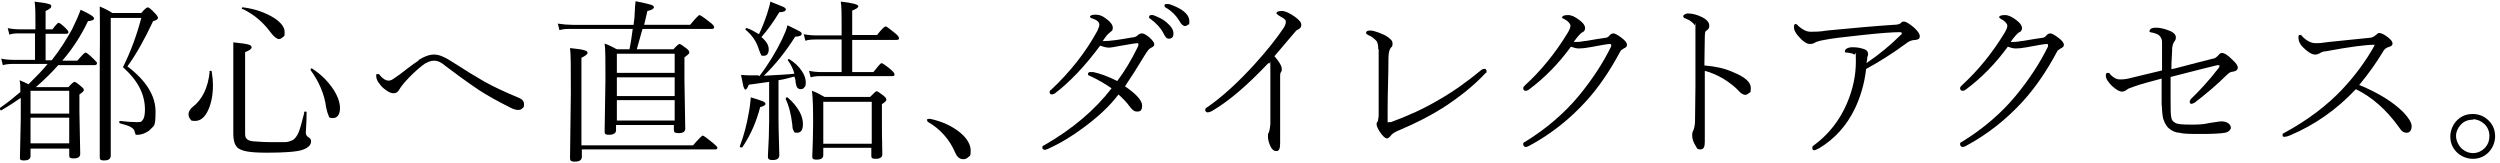 <?xml version="1.0" encoding="UTF-8"?>
<svg id="_レイヤー_1" xmlns="http://www.w3.org/2000/svg" version="1.1" viewBox="0 0 614 40">
  <!-- Generator: Adobe Illustrator 29.7.1, SVG Export Plug-In . SVG Version: 2.1.1 Build 8)  -->
  <defs>
    <style>
      .st0 {
        isolation: isolate;
      }
    </style>
  </defs>
  <g id="_都心へ直結_ダイレクトアクセス_" class="st0">
    <g class="st0">
      <path d="M5,24.1c-1.3.9-2.8,1.9-4.7,3H.3c-.2,0-.3-.1-.3-.4s0-.1,0-.2c2-1.4,3.6-2.7,5-3.9,0-1.2,0-2.2-.2-2.9.8.3,1.6.7,2.2,1,1.9-1.9,3.5-3.5,4.7-5H3.5c-.9,0-1.8,0-2.8.3l-.4-1.6c.9.2,1.9.3,3.2.3h5.1v-6.5h-3.8c-.8,0-1.7,0-2.5.3l-.4-1.6c.9.2,1.9.3,3,.3h3.8v-1.6c0-2.2,0-3.9-.2-5.2,1.8.2,3,.4,3.5.6.4,0,.6.3.6.6s-.5.7-1.4,1.1v4.5h1.7c.8-1.1,1.3-1.6,1.5-1.6s.8.4,1.7,1.3c.4.4.7.7.7,1s-.2.4-.6.4h-5v6.5h1.5c2-2.5,3.6-5.1,5-7.6.9-1.8,1.6-3.4,2.1-4.8,2.2,1,3.3,1.7,3.3,2.1s-.5.6-1.5.7c-1.7,3.6-3.8,6.8-6.3,9.7h3.7c1.1-1.3,1.8-2,2-2s.9.5,2,1.6.8.9.8,1.1-.2.4-.6.4h-8.9c-1.5,1.7-3.3,3.5-5.5,5.4h8c.8-.9,1.3-1.3,1.5-1.3s.8.4,1.6,1.1c.5.4.7.7.7.9,0,.3-.4.6-1.1,1.1v4.2l.2,10.4c0,.7-.5,1.1-1.6,1.1s-1.1-.3-1.1-.9v-1.5H7.5v1.8c0,.7-.5,1.1-1.6,1.1s-1-.3-1-.9l.2-9.4v-5ZM17,27.9v-5.6H7.5v5.6h9.5ZM17,35.2v-6.3H7.5v6.3h9.5ZM27.2,4.2v34c0,.8-.5,1.2-1.6,1.2s-1.1-.3-1.1-1V15.1c.1-7.6,0-12.1,0-13.5,1.2.5,2.2,1,3.1,1.6h7.1c.8-1,1.4-1.4,1.6-1.4s.9.5,1.7,1.4c.5.5.8.9.8,1.2s-.4.6-1.2.8c-2.1,4.5-4.2,8.2-6.3,11.1,4.6,3.5,6.9,7.2,6.9,11.1s-.4,3.4-1.2,4.3c-.4.5-1,.8-1.7,1.1-.5.2-1,.3-1.5.3s-.4,0-.5,0c0,0,0-.3-.2-.6,0-.5-.4-1-1-1.3-.5-.3-1.4-.6-2.6-.9-.1,0-.2-.1-.2-.3s0-.3.2-.3c1.6.2,3,.3,4.2.3s1-.2,1.4-.6c.3-.4.5-1.2.5-2.5,0-3.8-1.8-7.2-5.4-10.4,1.9-3.8,3.4-7.9,4.5-12.1h-7.6.1Z"/>
      <path d="M51.4,17.6c0-.1,0-.2.3-.2s.3,0,.3.2c.2,1.2.3,2.3.3,3.3,0,2.7-.5,4.9-1.4,6.6-.8,1.5-1.8,2.2-3,2.2s-.9-.2-1.2-.5-.4-.7-.4-1.2.4-1.3,1.1-1.8c2.3-1.8,3.7-4.7,4.1-8.6h0ZM74.7,27.6c0-.1,0-.2.3-.2s.3,0,.3.2c0,2.7-.2,4.4-.2,5s.3.9.8,1.2c.3.2.5.5.5.9,0,.9-.7,1.6-2.1,2.1-1.5.5-4.5.7-8.8.7s-6-.4-7-1.1c-.8-.6-1.2-1.8-1.2-3.6v-11.7c0-5.2,0-8.8,0-10.7,2.1.2,3.4.4,3.9.6.4.1.6.4.6.6,0,.4-.5.8-1.6,1.2v19.6c0,.8,0,1.3.3,1.6.3.4.8.6,1.6.7.7,0,2.1.2,3.9.2s3.4,0,4.1,0c.7,0,1.3-.3,1.8-.5.5-.3,1-.9,1.4-1.8.4-.9.8-2.5,1.4-4.8h0ZM59.4,2.3s0,0,0-.2c0-.2,0-.3.3-.3,3,.4,5.5,1.3,7.6,2.6,1.7,1.1,2.6,2.3,2.6,3.4s0,1-.4,1.3-.6.5-1,.5-1.2-.5-2-1.6c-1.9-2.6-4.2-4.5-6.9-5.8h0ZM76.3,17.2h0c0-.3,0-.4.3-.4s0,0,0,0c2.2,1.4,4,3.2,5.3,5.2,1.1,1.7,1.6,3.2,1.6,4.6s-.6,2.4-1.7,2.4-.9-.2-1.1-.6-.4-1.1-.6-2c-.4-3.2-1.7-6.3-3.9-9.3h0Z"/>
      <path d="M102.7,14.8c1.4-.9,2.7-1.4,3.9-1.4s2.4.5,4,1.5c3.9,2.5,6.7,4.2,8.3,5.1,2.3,1.3,5.1,2.6,8.7,4.1.7.3,1.1.8,1.1,1.5s-.1.8-.4,1c-.3.3-.6.4-1.1.4s-1.2-.2-2.1-.7c-3-1.5-5.5-2.9-7.5-4.2-3.1-2.1-5.8-4.1-8.2-5.9-1-.9-1.9-1.3-2.8-1.3s-1.9.4-2.9,1.2c-1.4,1.1-2.9,2.5-4.4,4.2-.4.5-.9,1.1-1.3,1.8-.3.5-.7.8-1.3.8s-1.1-.2-1.8-.7c-.6-.4-1.2-.9-1.6-1.5-.6-.7-.9-1.4-.9-2s0-.5.4-.5.4.1.6.4c.7.8,1.4,1.2,2,1.2s.9-.2,1.6-.7c.5-.3,1.6-1.1,3.1-2.3,1.3-1,2.2-1.6,2.8-2h-.2Z"/>
      <path d="M154.6,12.1c.2-.9.5-2.6.8-5h-14.8c-1.2,0-2.3,0-3.2.3l-.4-1.6c1.3.2,2.5.3,3.6.3h15c.2-1.3.3-2.4.3-3.2s.1-1.6.2-2.6c2,.4,3.3.7,3.9.9.4.2.6.3.6.6s-.5.7-1.6.9c-.3,1.2-.5,2.3-.8,3.4h11.3c1.3-1.6,2.1-2.4,2.3-2.4s1.1.6,2.6,1.8c.7.5,1,.9,1,1.2s-.2.4-.6.4h-17c-.2.8-.7,2.4-1.4,5h9c.8-.9,1.3-1.3,1.5-1.3s.8.4,1.7,1.1c.5.4.7.7.7,1s-.4.6-1.2,1.2v5.5l.2,12c0,.7-.5,1.1-1.6,1.1s-1.2-.3-1.2-.9v-1.1h-14.2v1.3c0,.7-.6,1.1-1.7,1.1s-1.1-.3-1.1-.9l.2-12.8c0-4.5,0-7.4-.2-8.7.9.3,1.9.8,3,1.4h3.1ZM142.9,35.7h27.3c1.4-1.6,2.2-2.4,2.4-2.4s1,.6,2.5,1.8c.7.6,1.1,1,1.1,1.2s-.2.4-.5.4h-32.8v1.8c0,.8-.6,1.2-1.7,1.2s-1.2-.3-1.2-1l.2-16c0-5.9,0-9.5-.2-10.9,2,.2,3.2.4,3.7.6.4.1.6.3.6.6s-.5.7-1.5,1.2v21.5h0ZM165.7,17.9v-4.7h-14.2v4.7h14.2ZM165.7,23.6v-4.6h-14.2v4.6h14.2ZM165.7,29.6v-5h-14.2v5h14.2Z"/>
      <path d="M182.3,36.2h-.2c-.3,0-.4,0-.4-.3h0c1-2.6,1.7-5.3,2.2-8.2.3-1.5.4-2.8.5-3.8,1.6.5,2.6.8,3,1s.6.4.6.6c0,.3-.4.6-1.3.8-.9,3.5-2.3,6.8-4.4,9.9h0ZM186.5,18.7c2.3-3,4.1-6,5.6-9.1.6-1.3,1.1-2.4,1.3-3.4,1.7.8,2.6,1.3,3,1.5.4.2.5.4.5.6,0,.4-.5.7-1.6.7-2.4,3.8-5,7-7.7,9.6,3.4-.2,5.9-.3,7.5-.5-.3-1.1-.8-2.2-1.6-3.3h0c0-.2,0-.3.3-.3s0,0,0,0c1.3.8,2.3,1.7,3.1,2.9.7,1,1,2,1,2.8s-.1,1-.4,1.3c-.2.3-.5.4-.8.4s-.7-.1-.9-.4-.3-.7-.4-1.3c0-.5-.1-.9-.3-1.4-1.2.3-2.5.7-3.9.9v9.1c0,.2,0,3.3.2,9.3,0,.8-.5,1.2-1.6,1.2s-1.2-.3-1.2-1c.2-3.3.3-6.2.3-8.6v-9.6c-1.2.2-2.9.4-5,.7-.3.8-.6,1.2-.8,1.2s-.3-.2-.5-.7c-.1-.5-.3-1.4-.6-2.9.5,0,1.1.1,1.8.1h2.4l.3.2ZM186.3,8.6c.7-1.4,1.4-3.1,2.1-5.2.4-1.3.7-2.3.8-3,1.7.7,2.8,1.1,3.2,1.3s.6.4.6.6c0,.4-.5.7-1.6.7-1.4,2.3-2.8,4.3-4.4,6.1,1.2,1,1.8,2,1.8,3s-.4,1.6-1.2,1.6-.6-.1-.7-.3c-.1-.2-.3-.6-.5-1.2-.6-2-1.7-3.6-3.3-4.9h0c0-.3,0-.4.3-.4s0,0,0,0c1,.3,2,.9,3,1.5v.2ZM193,24.3h0c0-.3.1-.4.3-.4s.1,0,.1,0c1.3,1.1,2.3,2.3,3,3.6.6,1.1.8,2.1.8,3,0,1.4-.5,2.1-1.4,2.1s-.7-.2-.9-.5-.3-.8-.3-1.4c-.3-2.7-.9-4.9-1.7-6.5h0ZM206.7,17.6v-7.9h-6.1c-.9,0-1.9,0-2.8.3l-.4-1.6c1,.2,2.1.3,3.2.3h6.1v-2.9c0-2.3,0-4.1-.2-5.4,2.8.3,4.3.7,4.3,1.1s-.5.7-1.5,1.1v6h6.1c1.1-1.4,1.8-2.1,2.1-2.1s1,.6,2.4,1.7c.6.5.9.9.9,1.2s-.2.4-.6.4h-10.9v7.9h5.2c1.1-1.4,1.8-2.2,2-2.2s1,.5,2.3,1.6c.6.5.9.9.9,1.2s-.2.4-.6.4h-17.4c-.9,0-1.7,0-2.6.3l-.4-1.6c1,.2,2,.3,3,.3h5ZM214.1,36.3h-11.9v1.8c0,.7-.5,1.1-1.6,1.1s-1.1-.3-1.1-.9c.1-2.6.2-5.2.2-7.9s0-6.2-.3-8.1c.9.3,1.9.8,3.1,1.5h11.2c.9-.9,1.4-1.4,1.6-1.4s.8.4,1.7,1.1c.5.4.7.7.7,1s-.4.6-1.1,1.1v3.5c0,2,0,4.9.1,8.8,0,.7-.5,1.1-1.6,1.1s-1.1-.3-1.1-.9v-1.9h.1ZM214.1,35.3v-10.3h-11.9v10.3h11.9Z"/>
      <path d="M227.6,29.6c0-.3.2-.4.6-.4s.2,0,.3,0c2.8.6,5.2,1.7,7.1,3.2,1.9,1.5,2.8,3.1,2.8,4.6s-.2,1.2-.6,1.6c-.3.3-.7.5-1.2.5-.9,0-1.5-.5-2-1.6-1.4-3.3-3.7-5.8-6.6-7.5-.2-.1-.3-.3-.3-.5h-.1Z"/>
    </g>
    <g class="st0">
      <path d="M270.8,10.1c2,0,4.4-.4,7.2-.9.7,0,1.2-.3,1.5-.6.3-.3.7-.4,1-.4s1,.3,1.8,1,1.2,1.3,1.2,1.7-.3.6-.9.9c-.4.2-.7.6-1.1,1.2-2.2,3.6-3.9,6.3-5.2,8.2,2.8,1.9,4.2,3.5,4.2,4.7s-.4,1.5-1.2,1.5-1.2-.4-1.9-1.3c-.7-1-1.6-1.9-2.7-2.9-2.1,2.8-4.9,5.4-8.4,8-2.9,2.2-5.9,4-9,5.4-.2,0-.4.2-.6.2-.4,0-.7-.2-.7-.5s0-.5.4-.6c7-4,12.5-8.7,16.6-14-1.5-1.1-3.3-2.1-5.4-3.1-.3,0-.4-.3-.4-.4,0-.3.2-.5.5-.5h.8c1.5.3,3.5,1,5.9,2.2,1.8-2.4,3.5-5.2,5.1-8.5,0,0,.1-.3.1-.5s-.1-.3-.3-.3-1.7.2-4.4.7c-1.4.3-2.3.4-2.5.4-.7,0-1.4-.2-2.2-.5-3.7,5-7.4,8.9-11.2,11.8-.2,0-.4.2-.6.2-.4,0-.6-.2-.6-.5s0-.5.3-.6c4.7-4.4,8.5-9.2,11.4-14.5.3-.7.5-1.2.5-1.5,0-.7-.6-1.2-1.8-1.6-.3,0-.5-.3-.5-.4,0-.3.5-.5,1.4-.5s1.6.3,2.3.8c1.3.9,1.9,1.7,1.9,2.4s-.2.7-.5,1c-.4.3-.7.6-.9.8-.2.3-.6.7-1,1.4h-.1ZM282.8,3.7h.4c1.3.5,2.4,1,3.2,1.7,1.2,1,1.8,1.9,1.8,2.8s-.4,1.3-1.1,1.3-.9-.5-1.4-1.4c-.6-1.2-1.7-2.4-3.2-3.5-.2,0-.3-.3-.3-.4,0-.3.2-.5.5-.5h.1ZM286.4,1c.2,0,.4,0,.7,0,1,.3,2.1.8,3.1,1.4,1.3.9,1.9,1.8,1.9,2.8s0,.7-.4.9c-.2.2-.4.3-.6.3-.5,0-1-.4-1.4-1.2-.8-1.3-1.9-2.5-3.5-3.4,0,0-.2-.2-.2-.4s0-.4.4-.4h0Z"/>
      <path d="M311.6,15.4c-5.1,5.4-9.7,9.4-14,11.9-.4.2-.7.3-1,.3s-.6-.2-.6-.6.2-.5.7-.8c3.7-2.6,7.5-6.1,11.5-10.5,2.9-3.2,5.3-6.2,7.1-8.9.3-.5.5-1,.5-1.5s-.5-.8-1.6-1.4c-.4-.3-.7-.5-.7-.6,0-.4.4-.6,1.3-.6s1.9.5,3.2,1.4c1.1.8,1.6,1.4,1.6,2s-.3.9-.9,1.2c-.2,0-.6.5-1.2,1.2-1.3,1.5-2.8,3.3-4.5,5.3,1.2,1.4,1.8,2.4,1.8,3.1s0,.5-.2.8-.2.7-.2,1v16.4c0,1.3-.2,2-.9,2s-1.1-.4-1.5-1.2c-.4-.9-.6-1.7-.6-2.4s0-.6.2-.9c.2-.5.3-1.2.4-2.1,0-3.9,0-8.1,0-12.6s0-2-.4-2.3v-.2Z"/>
      <path d="M338.5,12.1c0-1.1-.2-1.9-.6-2.2-.5-.5-1.1-1-1.9-1.3-.3-.2-.5-.3-.5-.5,0-.4.3-.6,1-.6s1.2.2,2.1.5c.7.3,1.3.5,1.8.8,1.1.7,1.6,1.2,1.6,1.8s0,.8-.4,1.1c-.4.5-.6,1.4-.6,2.7,0,4.2-.2,8.3-.2,12.4s0,2,0,2.8,0,.4.2.4.3,0,.6,0c4.1-1.5,8.1-3.3,11.8-5.5,3.7-2.1,7.1-4.6,10.4-7.3.3-.2.5-.3.7-.3.4,0,.6.2.6.6s0,.3-.3.5c-2.6,2.8-6,5.6-10.3,8.4-3,1.9-6.6,3.8-10.9,5.6-1,.4-1.8.9-2.1,1.4-.3.4-.6.6-.9.6s-1-.5-1.7-1.6c-.5-.8-.8-1.4-.8-1.8s0-.5.3-.8c0-.3.2-.8.2-1.6V12.1Z"/>
      <path d="M385.8,11.5c-3,4.1-6.4,7.6-10.3,10.5-.3.2-.5.3-.8.3s-.6-.2-.6-.6.2-.5.6-.9c3.7-3.4,7.2-7.6,10.3-12.7.5-.8.7-1.4.7-1.8s-.5-1.1-1.5-1.6-.5-.3-.5-.5c0-.3.5-.5,1.4-.5s1.7.4,2.9,1.3c.9.7,1.3,1.3,1.3,1.9s-.3.9-.8,1.1c-.3.2-1,.9-2,2.3h.5c.4,0,1.1,0,2-.2.6,0,2.3-.4,5.2-.8.5,0,.9-.3,1.2-.7.3-.3.6-.4.9-.4s1.1.4,2.1,1.2c.8.6,1.2,1.2,1.2,1.6s-.3.7-.8.9c-.5.3-.8.5-.9.8-2.5,4.7-5.3,8.8-8.4,12.2-4,4.4-8.7,8.1-13.9,10.9-.4.2-.7.3-.9.3s-.6-.2-.6-.7.2-.4.5-.6c5.2-3.2,9.6-7,13.1-11.2,3.3-4,6-8.1,8-12.2v-.4q0-.2-.3-.2c-.6,0-2.2.3-4.9.8-1.1.2-2,.3-2.7.3s-1.3-.2-2.2-.5h.2Z"/>
      <path d="M418.8,16.1c2.5.2,4.8.7,6.8,1.6,3,1.2,4.4,2.5,4.4,3.9s-.2,1-.5,1.3c-.3.2-.5.4-.8.4-.5,0-1.1-.3-1.7-1-.9-1-2.2-2-3.8-3-1.4-.8-2.9-1.5-4.5-1.9v17.5c0,1.2-.3,1.8-1.1,1.8s-.8-.3-1.1-.8c-.6-.9-.9-1.8-.9-2.6s.1-.9.3-1.3c.2-.5.4-1.3.4-2.4,0-2.6.1-5.4.1-8.4v-12.4c0-5.4,0-2.3-.2-2.6-.3-.6-1.1-1.2-2.3-1.7-.3,0-.5-.3-.5-.5s.1-.3.4-.5c.2,0,.4-.2.7-.2,1.1,0,2.3.3,3.5.9s1.8,1.3,1.8,2.1-.3.9-.8,1.3c-.2,0-.3.7-.3,1.6,0,1.8-.1,4.2-.1,6.9h.2Z"/>
      <path d="M458.3,17.1c-.4,3.5-1.4,6.8-2.8,9.7-2,4.1-4.9,7.3-8.7,9.6-.6.3-1,.5-1.2.5-.4,0-.5-.2-.5-.6s.2-.5.5-.7c3.5-2.6,6.2-6,8-10.2,1.5-3.5,2.2-6.9,2.2-10.3s-.1-1.6-.4-1.7c-.4-.3-1-.4-1.9-.5-.3,0-.4,0-.4-.3s.2-.5.5-.7c.4-.2.8-.3,1.4-.3,1.2,0,2.1.2,2.9.5.6.2.9.6.9,1.2s0,.2-.1.4c0,.2-.1.3-.1.4s0,.6-.2,1.4c3.1-2.1,5.9-4.4,8.5-7,.1,0,.2-.2.2-.3,0-.2-.2-.3-.5-.3-1.6,0-4.6.2-9.2.7-4.8.5-7.9.9-9.3,1.2-1.3.2-2.1.5-2.4.7-.3.2-.7.3-1.2.3-.8,0-1.8-.7-2.9-2-.7-.8-1-1.5-1-2.1s.1-.8.4-.8.4.2.7.5c1,.9,2,1.4,3,1.4s2.3,0,4-.3c6.2-.6,11.7-1.1,16.3-1.4,1,0,1.7-.2,1.9-.5s.5-.3.7-.3c.5,0,1.3.5,2.4,1.4,1,.9,1.5,1.6,1.5,2.2s-.3.8-1,.9c-1,0-1.8.4-2.4.9-3.1,2.3-6.4,4.4-9.9,6.3h.1Z"/>
      <path d="M493.1,11.5c-3,4.1-6.4,7.6-10.3,10.5-.3.2-.5.3-.8.3s-.6-.2-.6-.6.2-.5.6-.9c3.7-3.4,7.2-7.6,10.3-12.7.5-.8.7-1.4.7-1.8s-.5-1.1-1.5-1.6c-.3-.2-.5-.3-.5-.5,0-.3.5-.5,1.4-.5s1.7.4,2.9,1.3c.9.7,1.3,1.3,1.3,1.9s-.3.9-.8,1.1c-.3.2-1,.9-2,2.3h.5c.4,0,1.1,0,2-.2.6,0,2.3-.4,5.2-.8.5,0,.9-.3,1.2-.7.3-.3.6-.4.9-.4s1.1.4,2.1,1.2c.8.6,1.2,1.2,1.2,1.6s-.3.7-.8.9c-.5.3-.8.5-.9.8-2.5,4.7-5.3,8.8-8.4,12.2-4,4.4-8.7,8.1-13.9,10.9-.3.2-.7.3-.9.3s-.6-.2-.6-.7.2-.4.5-.6c5.2-3.2,9.6-7,13.1-11.2,3.3-4,6-8.1,8-12.2v-.4q0-.2-.3-.2c-.6,0-2.2.3-4.9.8-1.1.2-2,.3-2.7.3s-1.3-.2-2.2-.5h.2Z"/>
      <path d="M533.2,17c.5,0,3.9-1,10.3-2.6.5,0,.9-.4,1.3-.8.3-.4.6-.6.9-.6.6,0,1.4.5,2.5,1.6,1,.9,1.4,1.5,1.4,2s-.4.9-1.2,1c-.5,0-1,.3-1.5.8-2.3,2.3-5,4.6-8,6.9-.2,0-.4.2-.7.2s-.4-.2-.4-.5.1-.4.3-.7c2.1-2,4.4-4.5,6.8-7.6.2-.2.2-.3.2-.5s0-.2-.3-.2-.1,0-.2,0c-1.2.3-5,1.2-11.5,2.9v5.5c0,2.4,0,3.9.2,4.6.1.5.4.9,1,1.2.5.3,1.7.4,3.6.4s3.1,0,4.8-.4c1.8-.3,2.8-.4,2.8-.4.8,0,1.4.2,1.8.5s.6.7.6,1.1-.5,1-1.4,1.2c-1.2.2-3.1.3-5.8.3s-4.4,0-5.4-.3c-.9,0-1.7-.4-2.4-.9-.7-.5-1.2-1.3-1.6-2.5-.2-.7-.3-2-.4-3.7v-6.2c-3,.8-5.3,1.4-6.9,2-.9.3-1.4.5-1.6.7-.4.3-.8.5-1.2.5-.7,0-1.5-.5-2.5-1.4-1-1-1.5-1.8-1.5-2.5s.2-.7.5-.7.4,0,.6.4c.8.8,1.5,1.2,2.3,1.2s1.5,0,2.9-.4c1.2-.3,3.8-.9,7.5-1.8v-7c0-.7-.3-1.2-.7-1.6-.3-.3-.9-.5-1.7-.7-.4,0-.7-.2-.7-.3s.1-.4.3-.6c.3-.2.7-.3,1.4-.3,1,0,2.2.3,3.6.9.8.4,1.2.9,1.2,1.5s-.2.7-.5,1.2c-.2.3-.3.7-.4,1.3,0,1.3-.2,3-.2,5.1v.2Z"/>
      <path d="M579.5,20.9c4.6,1.9,8.2,4.1,10.8,6.7,1.3,1.4,2,2.5,2,3.4s-.4,1.6-1.2,1.6-1.3-.4-1.8-1.2c-3.2-4.5-6.8-7.6-10.7-9.5-4.7,5-10.1,8.8-16.3,11.4-.5.2-.9.3-1.2.3s-.5,0-.5-.4.1-.4.3-.5c5.9-3.2,10.6-6.8,14.3-10.7,3.1-3.3,5.7-6.8,7.8-10.5.1-.3.2-.4.2-.5s0,0-.2,0c-2,0-5.9.5-11.8,1.6-.7,0-1.2.3-1.5.5-.4.2-.7.3-1.1.3-.8,0-1.8-.6-3-1.8-.7-.7-1.1-1.5-1.1-2.3s.1-.7.4-.7.3,0,.6.4c1.1,1.1,2.2,1.6,3.2,1.6s1.3,0,3.3-.3l9.8-1c.7,0,1.3-.3,1.7-.7.3-.3.6-.5.8-.5.5,0,1.2.3,2.1,1,.8.6,1.2,1.1,1.2,1.6s-.4.7-1.1.9c-.6.2-1,.6-1.3,1.2-1.5,2.5-3.4,5.2-5.8,8.1h.1Z"/>
      <path d="M607.3,28c1.6,0,3,.6,4.1,1.8,1,1.1,1.4,2.3,1.4,3.7s-.6,3-1.8,4.1c-1.1,1-2.3,1.4-3.7,1.4s-3-.6-4.1-1.8c-1-1.1-1.4-2.3-1.4-3.7s.6-3,1.8-4.1c1.1-1,2.3-1.4,3.7-1.4ZM607.3,29.4c-1.2,0-2.2.4-3,1.3-.7.8-1.1,1.7-1.1,2.7s.5,2.2,1.4,3.1c.8.7,1.7,1.1,2.8,1.1s2.2-.5,3-1.4c.7-.8,1-1.7,1-2.8s-.4-2.2-1.3-3c-.8-.7-1.7-1.1-2.7-1.1h0Z"/>
    </g>
  </g>
</svg>